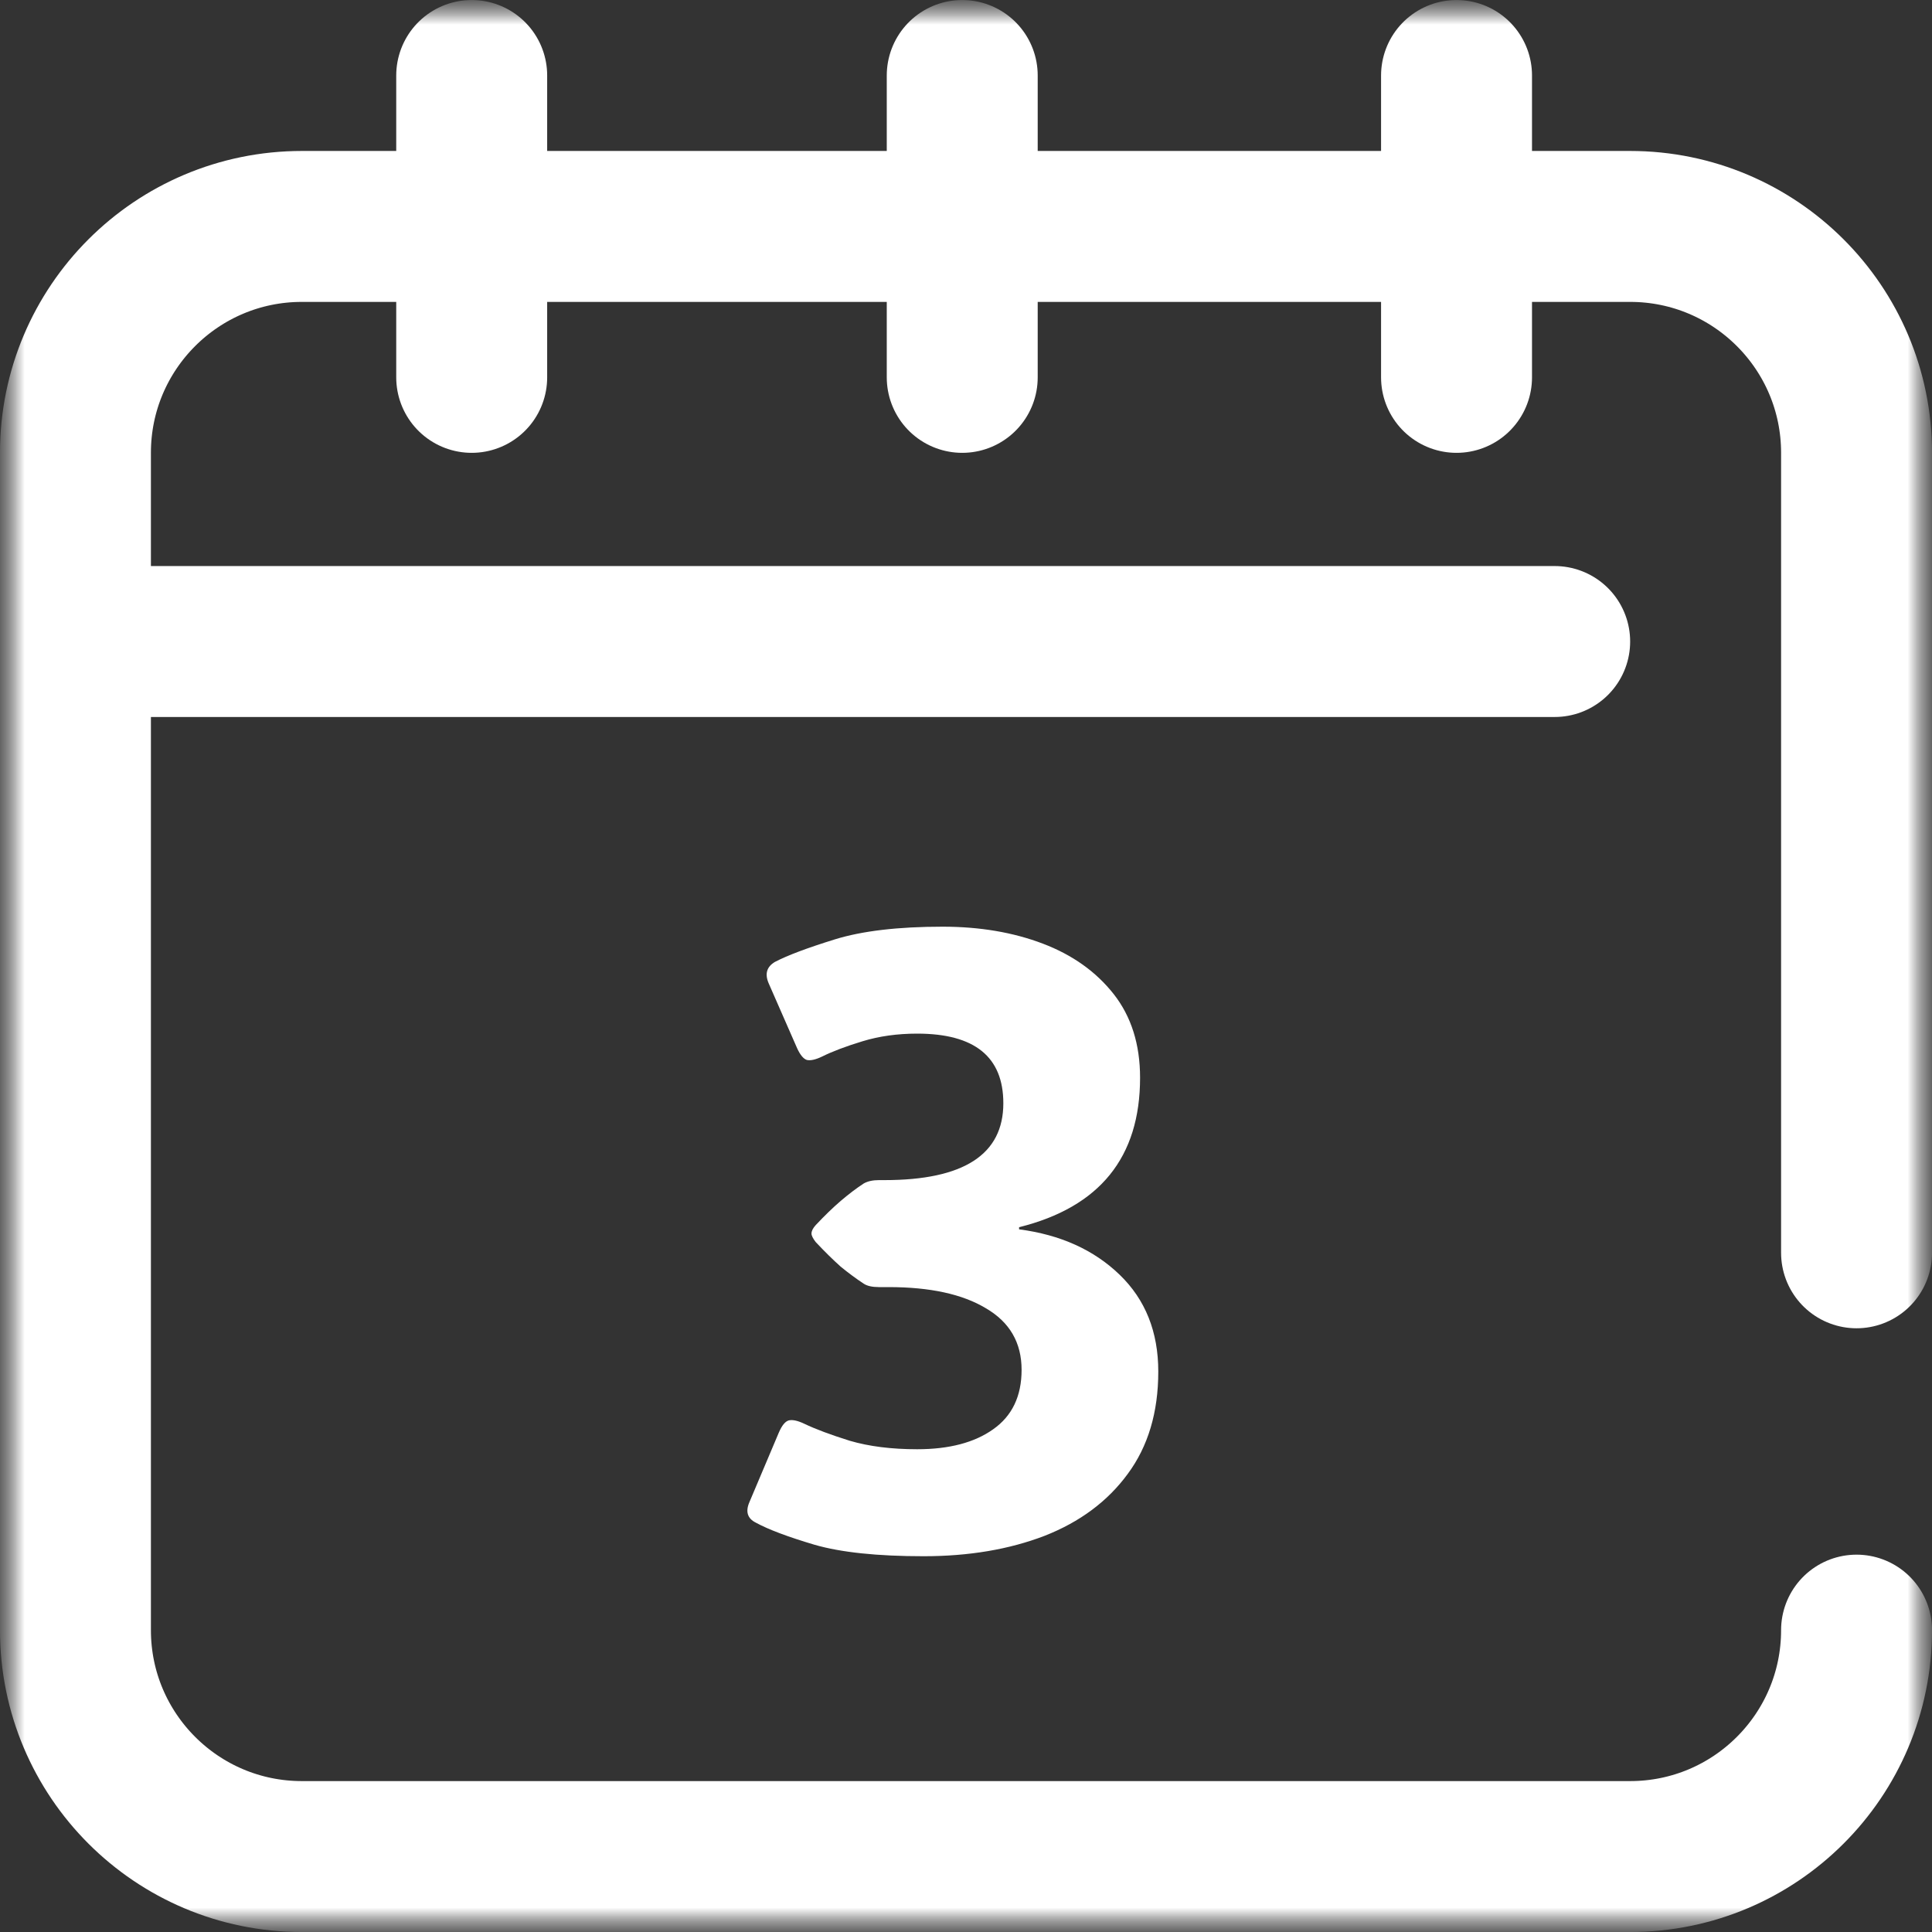 <?xml version="1.0" encoding="UTF-8"?>
<svg xmlns="http://www.w3.org/2000/svg" width="40" height="40" viewBox="0 0 40 40" fill="none">
  <rect x="0" y="0" width="40" height="40" fill="#333333" stroke="none"/>
  <g clip-path="url(#clip0_62_201)">
    <mask id="mask0_62_201" style="mask-type:luminance" maskUnits="userSpaceOnUse" x="0" y="0" width="40" height="40">
      <path d="M40 0H0V40H40V0Z" fill="white"></path>
    </mask>
    <g mask="url(#mask0_62_201)">
      <mask id="mask1_62_201" style="mask-type:luminance" maskUnits="userSpaceOnUse" x="0" y="0" width="40" height="41">
        <path d="M0 0H40V40H0V0Z" fill="white"></path>
      </mask>
      <g mask="url(#mask1_62_201)">
        <path d="M38.438 33.75C38.438 36.339 36.339 38.438 33.75 38.438H6.25C3.661 38.438 1.562 36.339 1.562 33.75V9.375C1.562 6.786 3.661 4.688 6.25 4.688H33.75C36.339 4.688 38.438 6.786 38.438 9.375V25.938" stroke="white" stroke-width="3.125" stroke-miterlimit="10" stroke-linecap="round" stroke-linejoin="round"></path>
        <path d="M1.562 13.282H32.188" stroke="white" stroke-width="3.125" stroke-miterlimit="10" stroke-linecap="round" stroke-linejoin="round"></path>
        <path d="M19.121 32.22C18.166 32.22 17.413 32.141 16.862 31.982C16.311 31.818 15.907 31.666 15.649 31.525C15.474 31.438 15.43 31.294 15.518 31.095L16.124 29.662C16.189 29.51 16.259 29.425 16.335 29.407C16.411 29.39 16.517 29.413 16.651 29.477C16.886 29.589 17.199 29.706 17.592 29.829C17.99 29.946 18.456 30.005 18.989 30.005C19.651 30.005 20.176 29.867 20.562 29.592C20.955 29.316 21.151 28.906 21.151 28.361C21.151 27.799 20.905 27.374 20.413 27.087C19.927 26.794 19.256 26.648 18.4 26.648H18.198C18.058 26.648 17.952 26.624 17.882 26.577C17.73 26.477 17.571 26.36 17.407 26.226C17.249 26.085 17.076 25.915 16.889 25.716C16.83 25.64 16.801 25.581 16.801 25.54C16.801 25.487 16.83 25.429 16.889 25.364C17.076 25.165 17.249 24.998 17.407 24.863C17.571 24.723 17.73 24.602 17.882 24.503C17.964 24.456 18.069 24.433 18.198 24.433H18.312C19.953 24.433 20.773 23.902 20.773 22.842C20.773 21.881 20.179 21.4 18.989 21.4C18.579 21.4 18.201 21.453 17.855 21.559C17.51 21.664 17.231 21.77 17.02 21.875C16.886 21.939 16.78 21.963 16.704 21.945C16.634 21.922 16.566 21.84 16.502 21.699L15.913 20.355C15.831 20.161 15.875 20.015 16.045 19.915C16.303 19.78 16.716 19.625 17.284 19.449C17.852 19.273 18.597 19.186 19.517 19.186C20.284 19.186 20.976 19.303 21.591 19.537C22.206 19.771 22.695 20.12 23.059 20.583C23.422 21.046 23.604 21.623 23.604 22.314C23.604 23.961 22.769 24.992 21.099 25.408V25.452C21.954 25.564 22.648 25.877 23.182 26.393C23.715 26.908 23.981 27.576 23.981 28.396C23.981 29.24 23.77 29.946 23.349 30.515C22.933 31.083 22.358 31.511 21.626 31.798C20.894 32.079 20.059 32.22 19.121 32.22Z" fill="white"></path>
        <path d="M9.766 1.563V7.813" stroke="white" stroke-width="3.125" stroke-miterlimit="10" stroke-linecap="round" stroke-linejoin="round"></path>
        <path d="M30.156 7.813V1.563" stroke="white" stroke-width="3.125" stroke-miterlimit="10" stroke-linecap="round" stroke-linejoin="round"></path>
        <path d="M19.922 1.563V7.813" stroke="white" stroke-width="3.125" stroke-miterlimit="10" stroke-linecap="round" stroke-linejoin="round"></path>
      </g>
    </g>
  </g>
  <defs>
    <clipPath id="clip0_62_201">
      <rect width="40" height="40" fill="white"></rect>
    </clipPath>
  </defs>
</svg>
